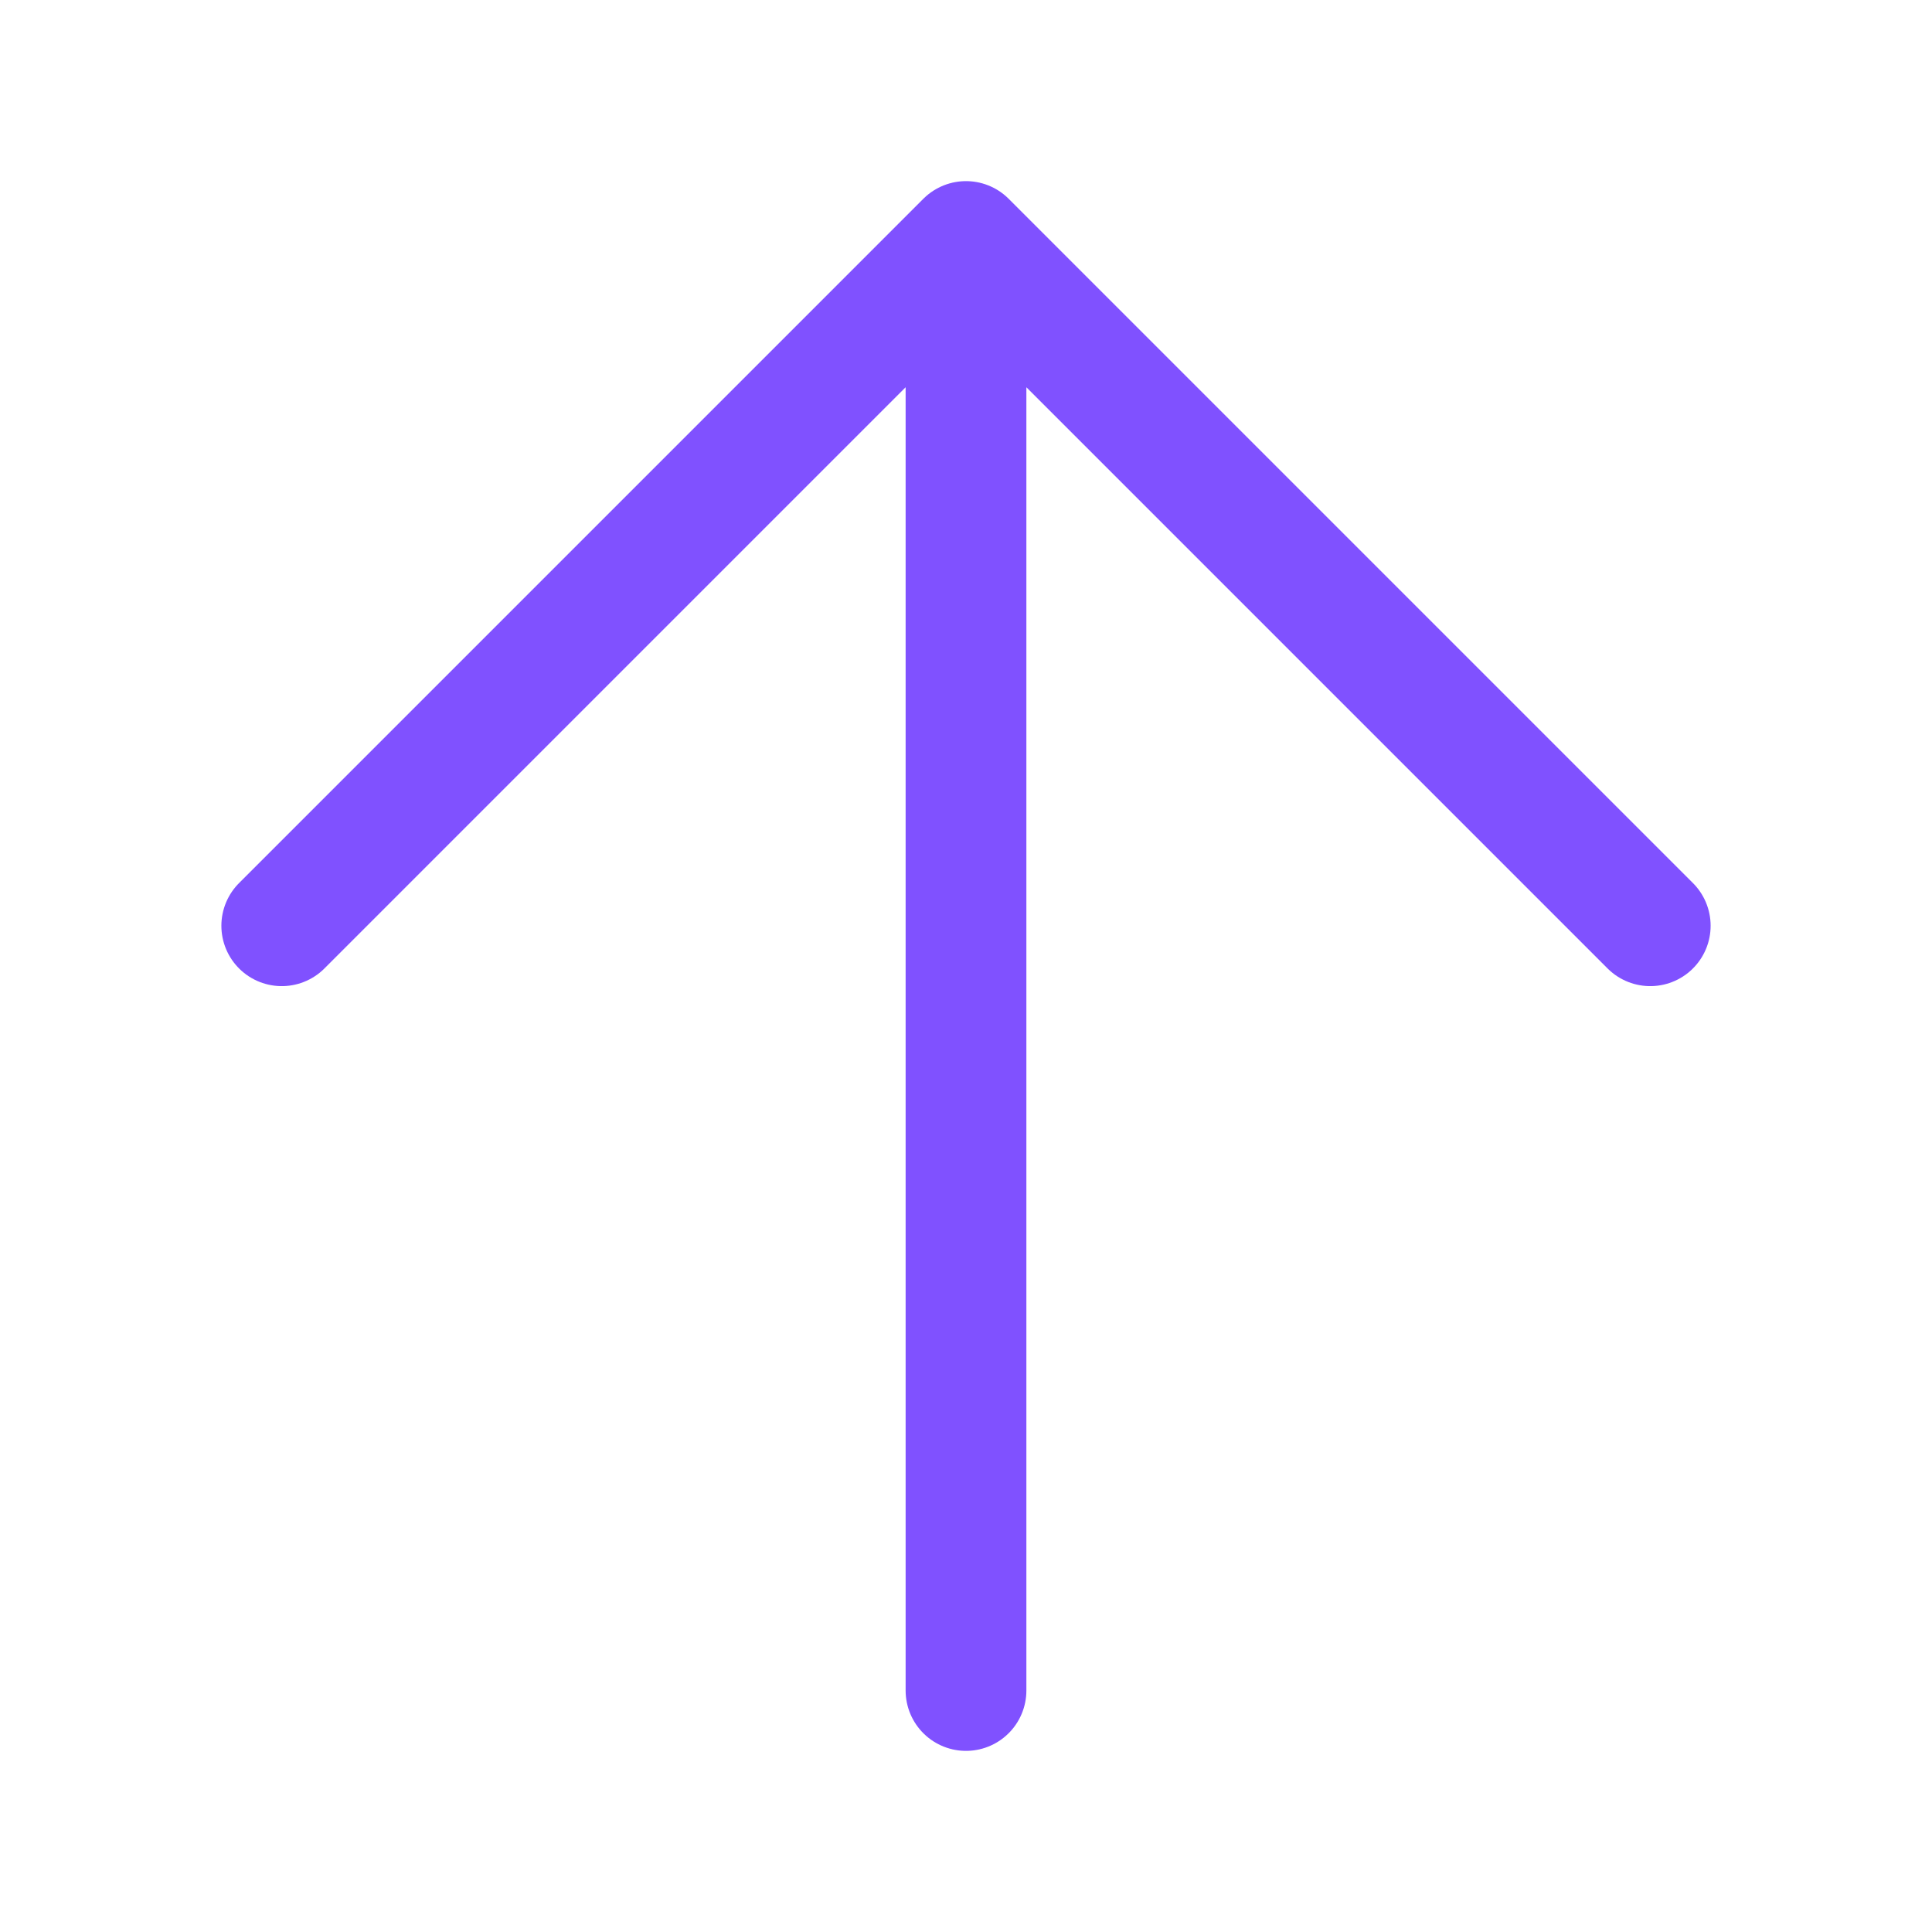 <?xml version="1.0" encoding="UTF-8"?> <svg xmlns="http://www.w3.org/2000/svg" viewBox="0 0 24.00 24.00" data-guides="{&quot;vertical&quot;:[],&quot;horizontal&quot;:[]}"><path fill="none" stroke="#8051ff" fill-opacity="1" stroke-width="1.5" stroke-opacity="1" stroke-linecap="round" stroke-linejoin="round" id="tSvg4212e3c925" title="Path 1" d="M12 21C12 15 12 9 12 3M12 3C14.833 5.833 17.666 8.667 20.5 11.5M12 3C9.167 5.833 6.333 8.667 3.5 11.5"></path><defs></defs></svg> 
